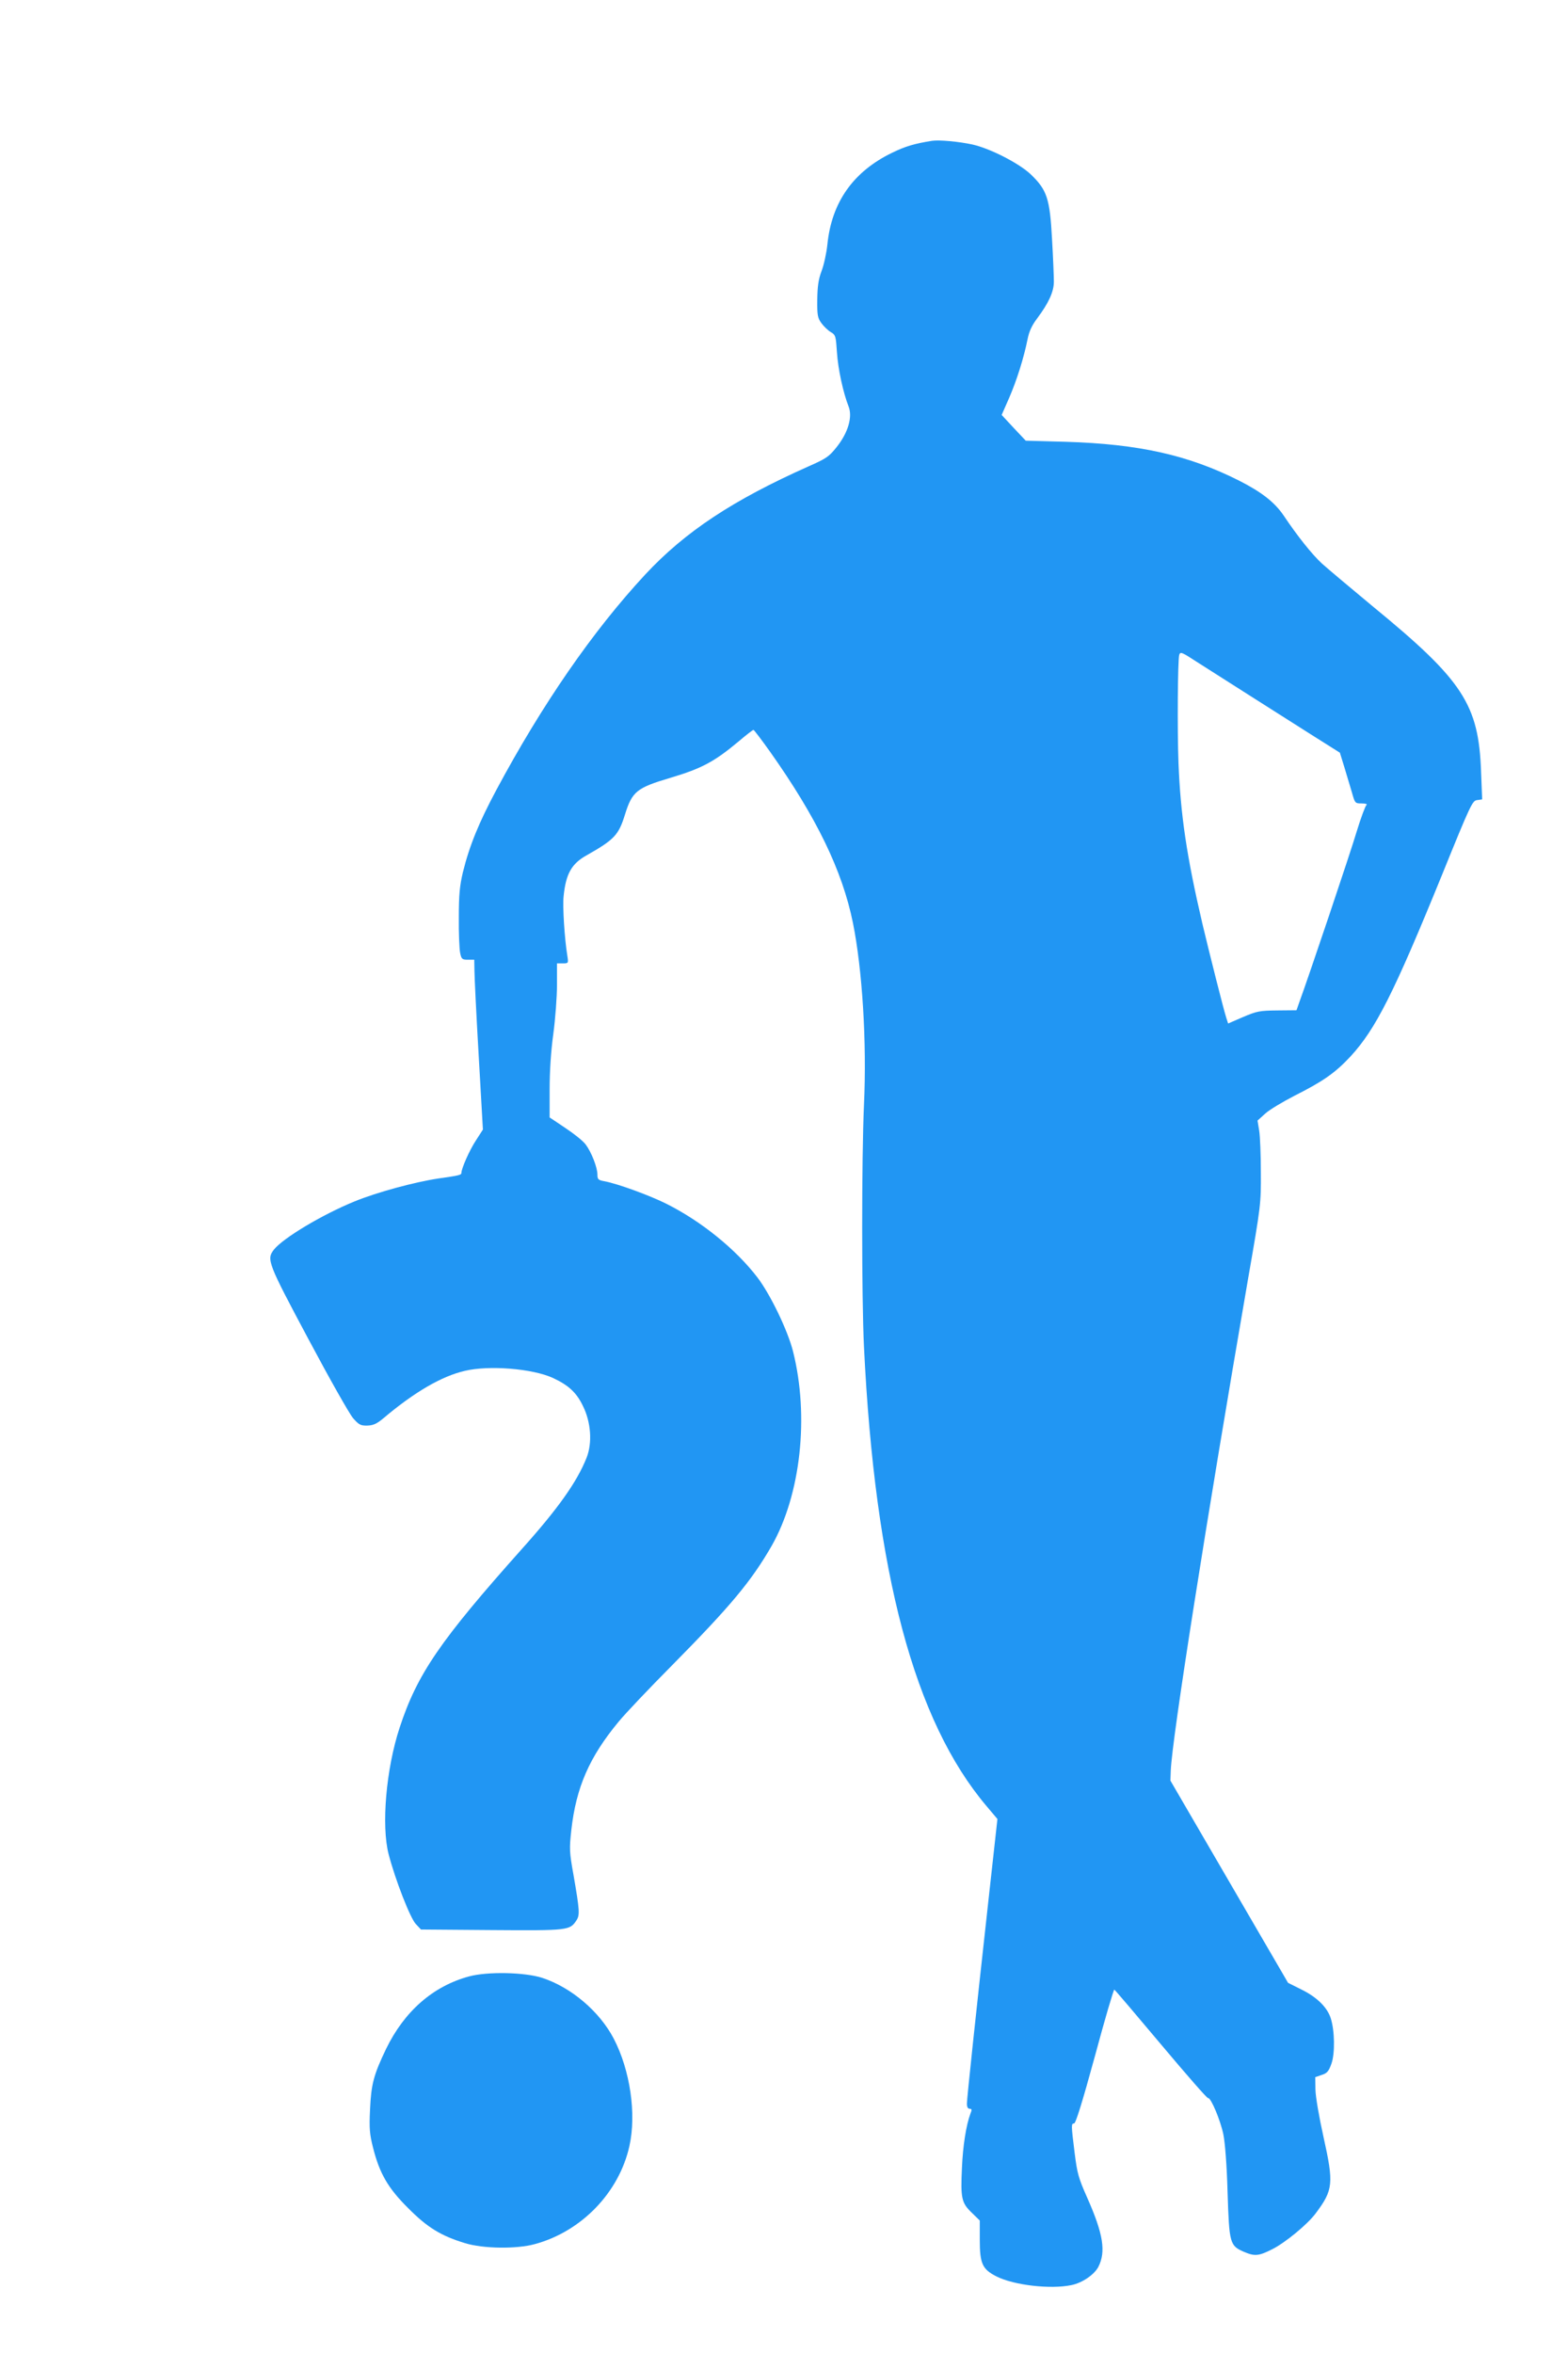 <?xml version="1.0" standalone="no"?>
<!DOCTYPE svg PUBLIC "-//W3C//DTD SVG 20010904//EN"
 "http://www.w3.org/TR/2001/REC-SVG-20010904/DTD/svg10.dtd">
<svg version="1.0" xmlns="http://www.w3.org/2000/svg"
 width="853pt" height="1280pt" viewBox="0 0 853 1280"
 preserveAspectRatio="xMidYMid meet">
<g transform="translate(0,1280) scale(0.1,-0.1)"
fill="#2196f3" stroke="none">
<path d="M5070 12034 c-95 -15 -145 -30 -215 -64 -212 -102 -331 -269 -354
-500 -5 -47 -19 -112 -32 -145 -17 -46 -22 -83 -23 -155 -1 -84 2 -99 22 -127
13 -18 36 -40 51 -49 27 -16 28 -21 34 -110 6 -92 34 -220 63 -294 23 -57 -2
-143 -64 -221 -42 -53 -57 -63 -152 -105 -413 -184 -673 -356 -890 -589 -285
-307 -561 -707 -810 -1172 -95 -178 -146 -302 -182 -448 -17 -73 -22 -120 -22
-245 -1 -85 3 -172 7 -192 7 -35 11 -38 42 -38 l35 0 1 -57 c0 -32 10 -240 23
-463 l23 -404 -38 -59 c-35 -53 -79 -153 -79 -177 0 -11 -13 -14 -125 -30
-128 -19 -335 -75 -457 -125 -176 -72 -388 -199 -438 -262 -41 -53 -34 -71
188 -487 114 -214 223 -407 243 -430 32 -36 41 -41 78 -40 32 1 51 10 87 40
168 142 317 229 444 258 132 31 367 12 478 -39 84 -39 128 -79 163 -152 44
-88 52 -201 20 -282 -52 -131 -154 -275 -350 -494 -448 -502 -571 -682 -667
-974 -74 -225 -100 -533 -60 -688 36 -139 118 -349 148 -380 l28 -30 385 -3
c418 -3 425 -2 461 53 19 29 17 55 -16 246 -23 127 -23 144 -12 245 26 232 98
397 257 589 36 44 166 181 289 305 321 325 432 458 544 652 158 278 205 704
116 1058 -29 114 -122 307 -193 401 -117 153 -305 306 -497 402 -90 45 -265
109 -336 122 -34 6 -38 11 -38 36 0 39 -33 123 -64 164 -14 19 -64 59 -111 90
l-85 57 0 153 c0 96 7 208 20 301 11 82 20 202 20 267 l0 117 31 0 c31 0 32 0
25 43 -15 94 -26 265 -20 322 12 121 43 176 122 221 154 87 177 111 212 224
39 125 64 145 246 199 171 51 239 87 373 199 40 34 76 62 80 62 3 0 44 -54 91
-120 251 -355 392 -644 450 -930 51 -253 76 -649 60 -990 -13 -292 -13 -1046
0 -1315 60 -1231 274 -2035 667 -2499 l59 -70 -42 -380 c-76 -687 -124 -1141
-124 -1168 0 -18 5 -28 15 -28 12 0 13 -5 4 -27 -23 -61 -41 -175 -46 -294 -8
-166 -2 -191 53 -244 l44 -43 0 -104 c0 -131 14 -161 91 -200 95 -48 295 -71
408 -47 59 12 124 57 146 99 42 82 27 179 -60 375 -48 108 -55 133 -69 245
-19 153 -19 160 -3 160 9 0 46 120 113 365 54 201 102 364 106 363 4 -2 118
-136 254 -298 136 -162 251 -294 256 -292 15 4 67 -120 83 -197 9 -42 19 -169
23 -314 9 -282 12 -292 91 -326 57 -24 79 -22 152 15 70 35 193 136 237 196
95 127 98 162 42 414 -24 108 -43 218 -44 258 l-1 68 35 12 c29 9 38 19 53 61
20 56 18 181 -4 248 -19 59 -75 114 -158 155 l-74 37 -320 550 -320 550 2 55
c7 174 193 1356 421 2677 69 396 70 405 69 575 0 95 -4 198 -9 228 l-9 55 42
38 c23 21 95 64 159 97 157 79 222 125 305 214 137 149 235 343 497 986 156
385 166 405 191 408 l28 4 -6 151 c-13 365 -98 496 -587 897 -123 102 -249
208 -279 235 -54 50 -133 149 -208 261 -49 72 -119 127 -241 189 -277 140
-547 200 -945 212 l-217 6 -66 70 -65 70 40 91 c41 94 80 217 101 321 8 42 24
76 52 113 63 84 91 146 91 200 0 26 -4 130 -10 232 -12 220 -27 266 -115 351
-63 60 -220 141 -318 163 -73 16 -182 26 -220 20z m1439 -2833 c125 -80 456
-290 623 -396 l157 -99 25 -81 c13 -44 32 -106 41 -137 16 -57 17 -58 53 -58
20 0 32 -4 26 -8 -6 -4 -30 -68 -53 -143 -33 -112 -259 -784 -314 -934 l-14
-40 -105 -1 c-96 -1 -111 -4 -186 -36 l-81 -35 -10 31 c-15 46 -94 360 -130
512 -86 368 -119 594 -130 874 -7 183 -4 560 4 588 6 18 13 16 94 -37z"/>
<path d="M2552 2050 c-196 -53 -352 -189 -452 -395 -67 -140 -81 -191 -87
-330 -5 -102 -2 -134 16 -205 35 -140 81 -221 191 -330 104 -105 178 -151 310
-191 97 -30 279 -33 380 -5 254 69 458 281 514 533 39 175 4 413 -85 584 -77
148 -231 279 -389 331 -96 31 -298 35 -398 8z"/>
</g>
</svg>
